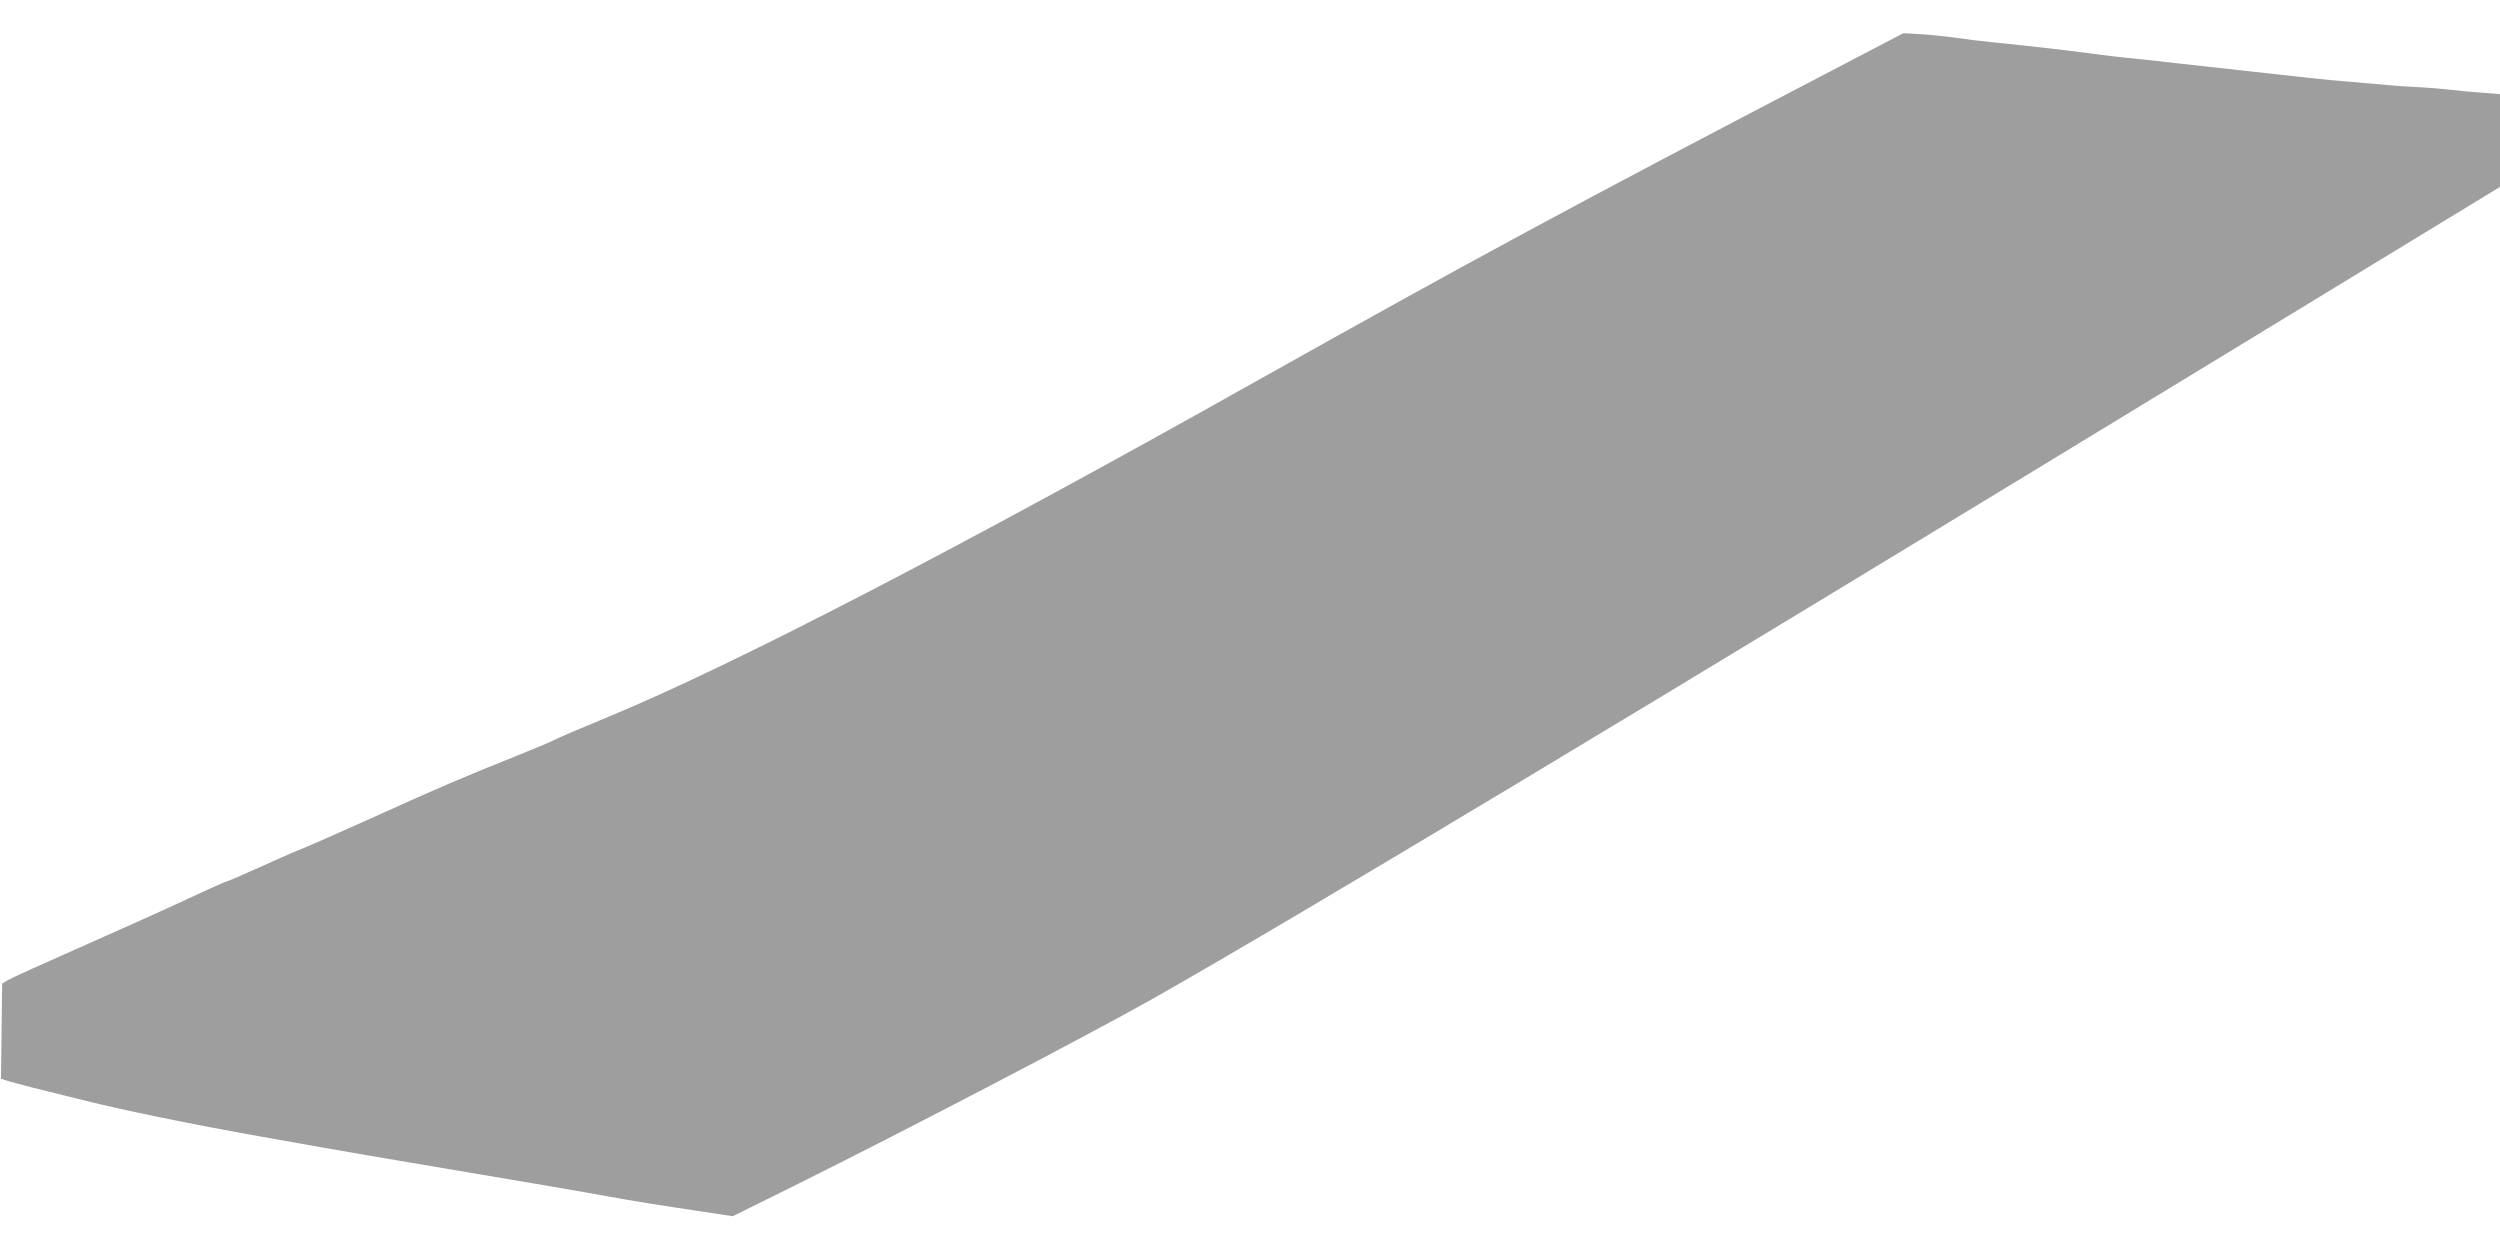 <?xml version="1.0" standalone="no"?>
<!DOCTYPE svg PUBLIC "-//W3C//DTD SVG 20010904//EN"
 "http://www.w3.org/TR/2001/REC-SVG-20010904/DTD/svg10.dtd">
<svg version="1.0" xmlns="http://www.w3.org/2000/svg"
 width="1280pt" height="640pt" viewBox="0 0 1280 640"
 preserveAspectRatio="xMidYMid meet">
<g transform="translate(0,640) scale(0.1,-0.1)"
fill="#9e9e9e" stroke="none">
<path d="M9370 6034 c-1304 -680 -1839 -969 -2935 -1584 -1533 -861 -2684
-1457 -3320 -1720 -148 -61 -274 -115 -280 -120 -5 -4 -90 -40 -188 -79 -265
-106 -402 -164 -732 -314 -165 -74 -334 -149 -375 -165 -41 -16 -140 -60 -219
-96 -80 -36 -149 -66 -153 -66 -5 0 -100 -42 -211 -94 -111 -52 -356 -162
-544 -245 -188 -83 -356 -159 -372 -169 l-30 -18 -3 -244 -3 -243 40 -13 c22
-6 76 -21 120 -32 44 -11 145 -36 225 -56 227 -58 584 -131 955 -197 500 -89
562 -99 1125 -194 283 -47 571 -97 640 -110 112 -21 260 -45 549 -88 l93 -14
337 167 c563 280 1498 768 1816 948 736 417 2443 1443 5483 3295 l1412 860 0
238 0 237 -87 7 c-49 3 -122 10 -163 15 -41 5 -127 12 -190 15 -63 3 -162 11
-220 17 -58 5 -125 11 -150 13 -56 4 -136 12 -825 89 -121 14 -249 28 -285 31
-36 3 -110 12 -165 20 -55 8 -206 26 -335 40 -129 13 -255 27 -280 30 -25 4
-75 10 -111 15 -37 5 -106 12 -155 15 l-89 5 -375 -196z"/>
</g>
</svg>
